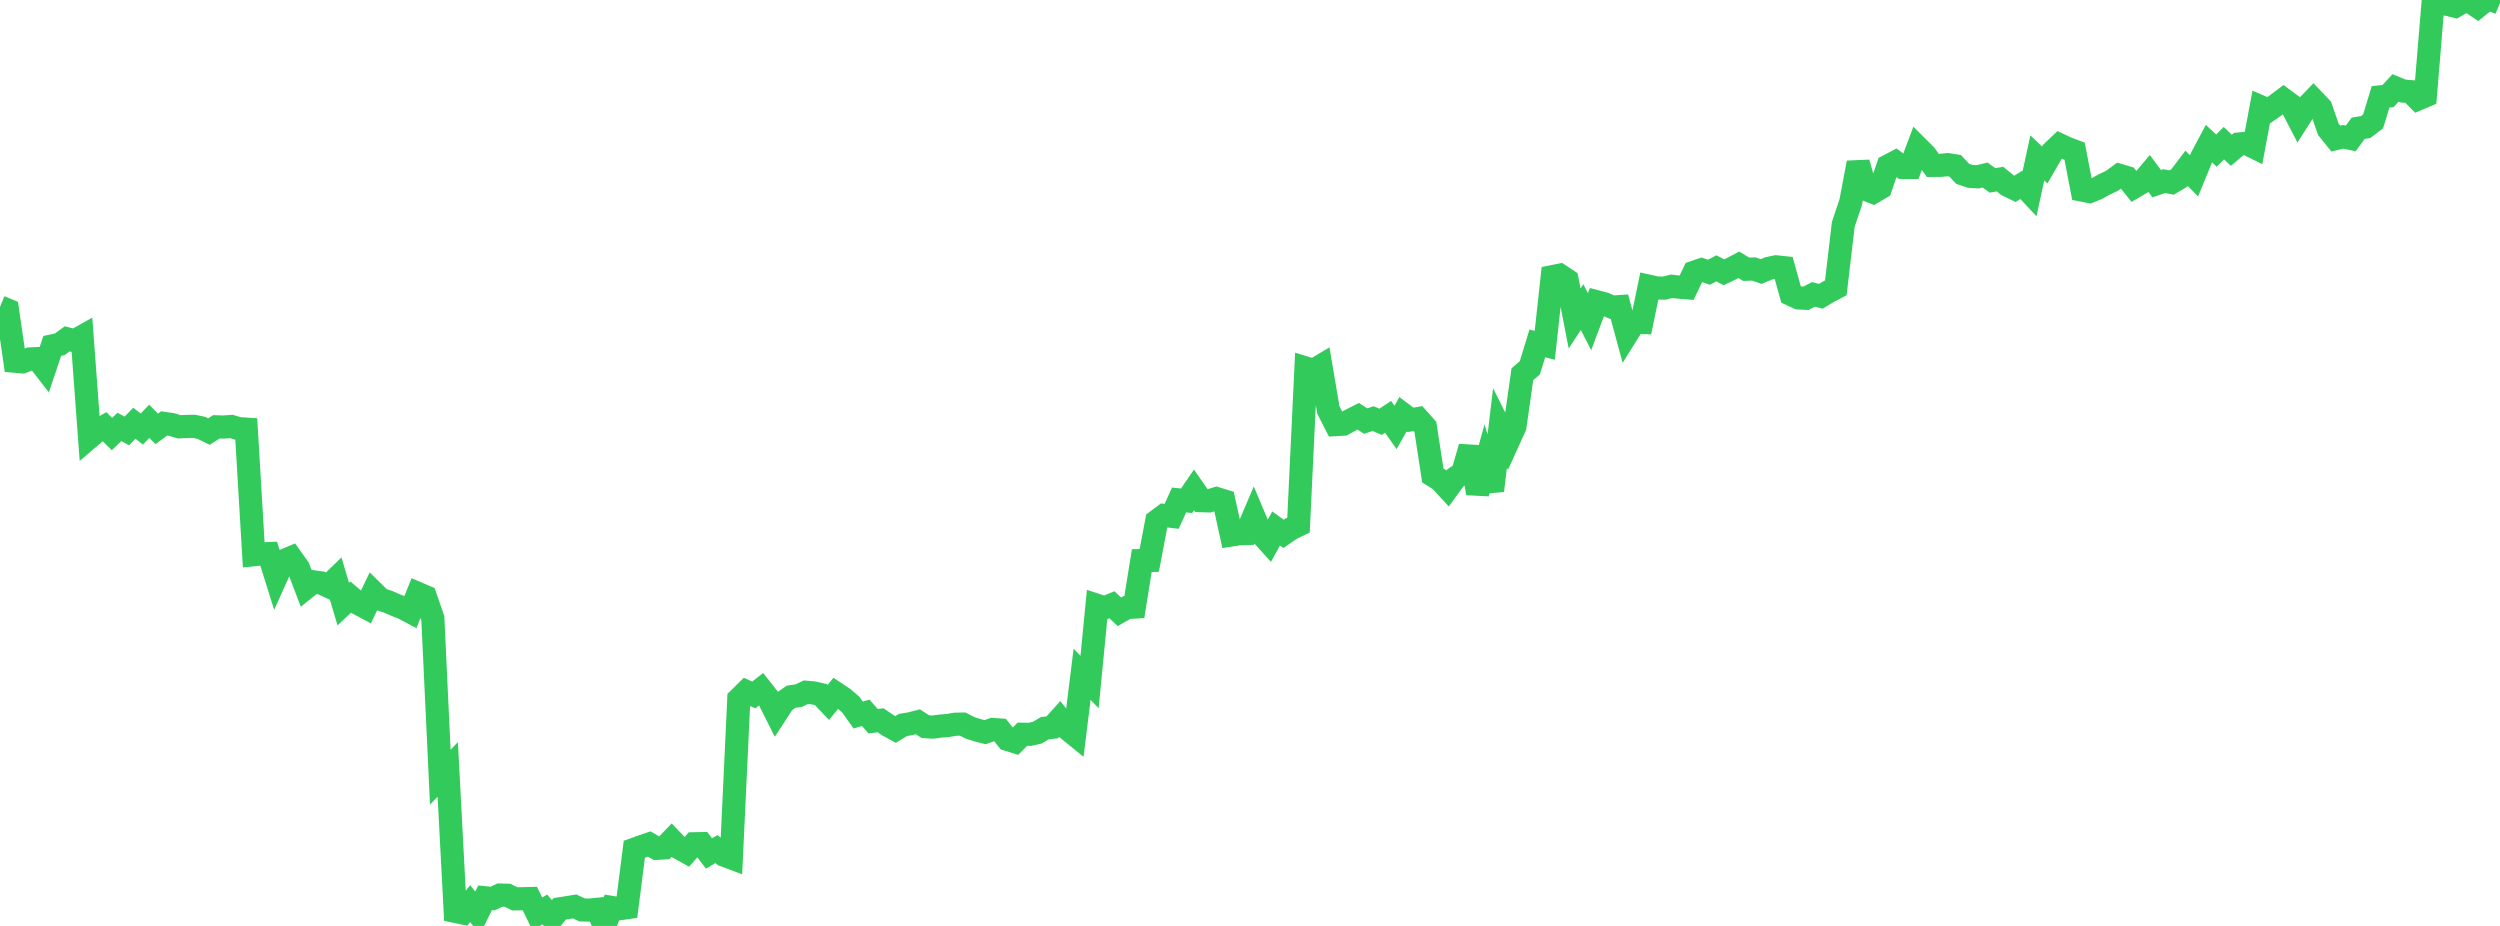 <?xml version="1.0" standalone="no"?>
<!DOCTYPE svg PUBLIC "-//W3C//DTD SVG 1.1//EN" "http://www.w3.org/Graphics/SVG/1.1/DTD/svg11.dtd">

<svg width="135" height="50" viewBox="0 0 135 50" preserveAspectRatio="none" 
  xmlns="http://www.w3.org/2000/svg"
  xmlns:xlink="http://www.w3.org/1999/xlink">


<polyline points="0.0, 16.574 0.403, 16.74 0.806, 19.507 1.209, 19.54 1.612, 19.383 2.015, 19.364 2.418, 19.884 2.821, 18.679 3.224, 18.595 3.627, 18.298 4.03, 18.402 4.433, 18.176 4.836, 23.616 5.239, 23.273 5.642, 23.037 6.045, 23.439 6.448, 23.054 6.851, 23.271 7.254, 22.854 7.657, 23.167 8.06, 22.749 8.463, 23.161 8.866, 22.865 9.269, 22.924 9.672, 23.048 10.075, 23.028 10.478, 23.021 10.881, 23.107 11.284, 23.305 11.687, 23.047 12.09, 23.061 12.493, 23.029 12.896, 23.149 13.299, 23.174 13.701, 29.954 14.104, 29.913 14.507, 29.895 14.91, 31.179 15.313, 30.285 15.716, 30.115 16.119, 30.679 16.522, 31.741 16.925, 31.419 17.328, 31.474 17.731, 31.661 18.134, 31.268 18.537, 32.62 18.94, 32.24 19.343, 32.588 19.746, 32.804 20.149, 31.966 20.552, 32.365 20.955, 32.495 21.358, 32.671 21.761, 32.83 22.164, 33.043 22.567, 32.048 22.97, 32.221 23.373, 33.389 23.776, 41.967 24.179, 41.547 24.582, 49.214 24.985, 49.298 25.388, 48.797 25.791, 49.299 26.194, 48.481 26.597, 48.522 27.0, 48.333 27.403, 48.344 27.806, 48.539 28.209, 48.532 28.612, 48.522 29.015, 49.349 29.418, 49.109 29.821, 49.57 30.224, 49.076 30.627, 49.013 31.03, 48.947 31.433, 49.135 31.836, 49.145 32.239, 49.105 32.642, 50.0 33.045, 49.005 33.448, 49.071 33.851, 49.014 34.254, 45.859 34.657, 45.714 35.06, 45.576 35.463, 45.811 35.866, 45.787 36.269, 45.368 36.672, 45.79 37.075, 46.013 37.478, 45.563 37.881, 45.555 38.284, 46.087 38.687, 45.851 39.09, 46.176 39.493, 46.327 39.896, 37.742 40.299, 37.345 40.701, 37.529 41.104, 37.216 41.507, 37.729 41.91, 38.533 42.313, 37.913 42.716, 37.623 43.119, 37.567 43.522, 37.38 43.925, 37.417 44.328, 37.51 44.731, 37.933 45.134, 37.435 45.537, 37.702 45.94, 38.046 46.343, 38.612 46.746, 38.49 47.149, 38.945 47.552, 38.895 47.955, 39.17 48.358, 39.392 48.761, 39.148 49.164, 39.081 49.567, 38.978 49.97, 39.239 50.373, 39.263 50.776, 39.209 51.179, 39.178 51.582, 39.108 51.985, 39.101 52.388, 39.306 52.791, 39.434 53.194, 39.537 53.597, 39.394 54.0, 39.421 54.403, 39.927 54.806, 40.053 55.209, 39.648 55.612, 39.653 56.015, 39.564 56.418, 39.324 56.821, 39.275 57.224, 38.828 57.627, 39.345 58.03, 39.672 58.433, 36.41 58.836, 36.831 59.239, 32.689 59.642, 32.821 60.045, 32.657 60.448, 33.037 60.851, 32.807 61.254, 32.783 61.657, 30.272 62.06, 30.265 62.463, 28.136 62.866, 27.835 63.269, 27.882 63.672, 26.998 64.075, 27.042 64.478, 26.456 64.881, 27.036 65.284, 27.049 65.687, 26.922 66.09, 27.046 66.493, 28.888 66.896, 28.825 67.299, 28.811 67.701, 27.868 68.104, 28.823 68.507, 29.27 68.91, 28.537 69.313, 28.828 69.716, 28.552 70.119, 28.357 70.522, 19.878 70.925, 20.002 71.328, 19.761 71.731, 22.139 72.134, 22.928 72.537, 22.905 72.94, 22.684 73.343, 22.479 73.746, 22.739 74.149, 22.604 74.552, 22.777 74.955, 22.508 75.358, 23.083 75.761, 22.369 76.164, 22.672 76.567, 22.604 76.97, 23.055 77.373, 25.676 77.776, 25.928 78.179, 26.366 78.582, 25.809 78.985, 25.538 79.388, 24.139 79.791, 26.641 80.194, 25.167 80.597, 26.495 81.0, 23.111 81.403, 23.921 81.806, 23.035 82.209, 20.207 82.612, 19.862 83.015, 18.544 83.418, 18.645 83.821, 14.941 84.224, 14.86 84.627, 15.127 85.03, 17.196 85.433, 16.584 85.836, 17.369 86.239, 16.299 86.642, 16.404 87.045, 16.584 87.448, 16.557 87.851, 18.049 88.254, 17.404 88.657, 17.416 89.06, 15.462 89.463, 15.551 89.866, 15.56 90.269, 15.46 90.672, 15.506 91.075, 15.538 91.478, 14.703 91.881, 14.565 92.284, 14.7 92.687, 14.491 93.09, 14.703 93.493, 14.513 93.896, 14.3 94.299, 14.54 94.701, 14.525 95.104, 14.663 95.507, 14.493 95.91, 14.408 96.313, 14.451 96.716, 15.901 97.119, 16.087 97.522, 16.108 97.925, 15.896 98.328, 15.999 98.731, 15.754 99.134, 15.544 99.537, 12.117 99.94, 10.915 100.343, 8.787 100.746, 10.219 101.149, 10.379 101.552, 10.143 101.955, 8.963 102.358, 8.752 102.761, 9.045 103.164, 9.044 103.567, 7.968 103.97, 8.37 104.373, 8.931 104.776, 8.929 105.179, 8.891 105.582, 8.954 105.985, 9.387 106.388, 9.522 106.791, 9.548 107.194, 9.452 107.597, 9.742 108.0, 9.671 108.403, 10.001 108.806, 10.196 109.209, 9.951 109.612, 10.382 110.015, 8.527 110.418, 8.908 110.821, 8.209 111.224, 7.825 111.627, 8.012 112.03, 8.166 112.433, 10.264 112.836, 10.343 113.239, 10.179 113.642, 9.956 114.045, 9.765 114.448, 9.469 114.851, 9.588 115.254, 10.091 115.657, 9.855 116.06, 9.376 116.463, 9.919 116.866, 9.781 117.269, 9.856 117.672, 9.617 118.075, 9.088 118.478, 9.496 118.881, 8.515 119.284, 7.756 119.687, 8.133 120.09, 7.73 120.493, 8.116 120.896, 7.777 121.299, 7.739 121.701, 7.939 122.104, 5.779 122.507, 5.953 122.91, 5.672 123.313, 5.369 123.716, 5.668 124.119, 6.448 124.522, 5.816 124.925, 5.396 125.328, 5.817 125.731, 6.983 126.134, 7.484 126.537, 7.388 126.94, 7.473 127.343, 6.926 127.746, 6.86 128.149, 6.554 128.552, 5.228 128.955, 5.187 129.358, 4.749 129.761, 4.915 130.164, 4.948 130.567, 5.349 130.97, 5.179 131.373, 0.3 131.776, 0.188 132.179, 0.236 132.582, 0.338 132.985, 0.108 133.388, 0.089 133.791, 0.361 134.194, 0.036 134.597, 0.0 135.0, 0.172" fill="none" stroke="#32ca5b" stroke-width="1.25"/>

</svg>